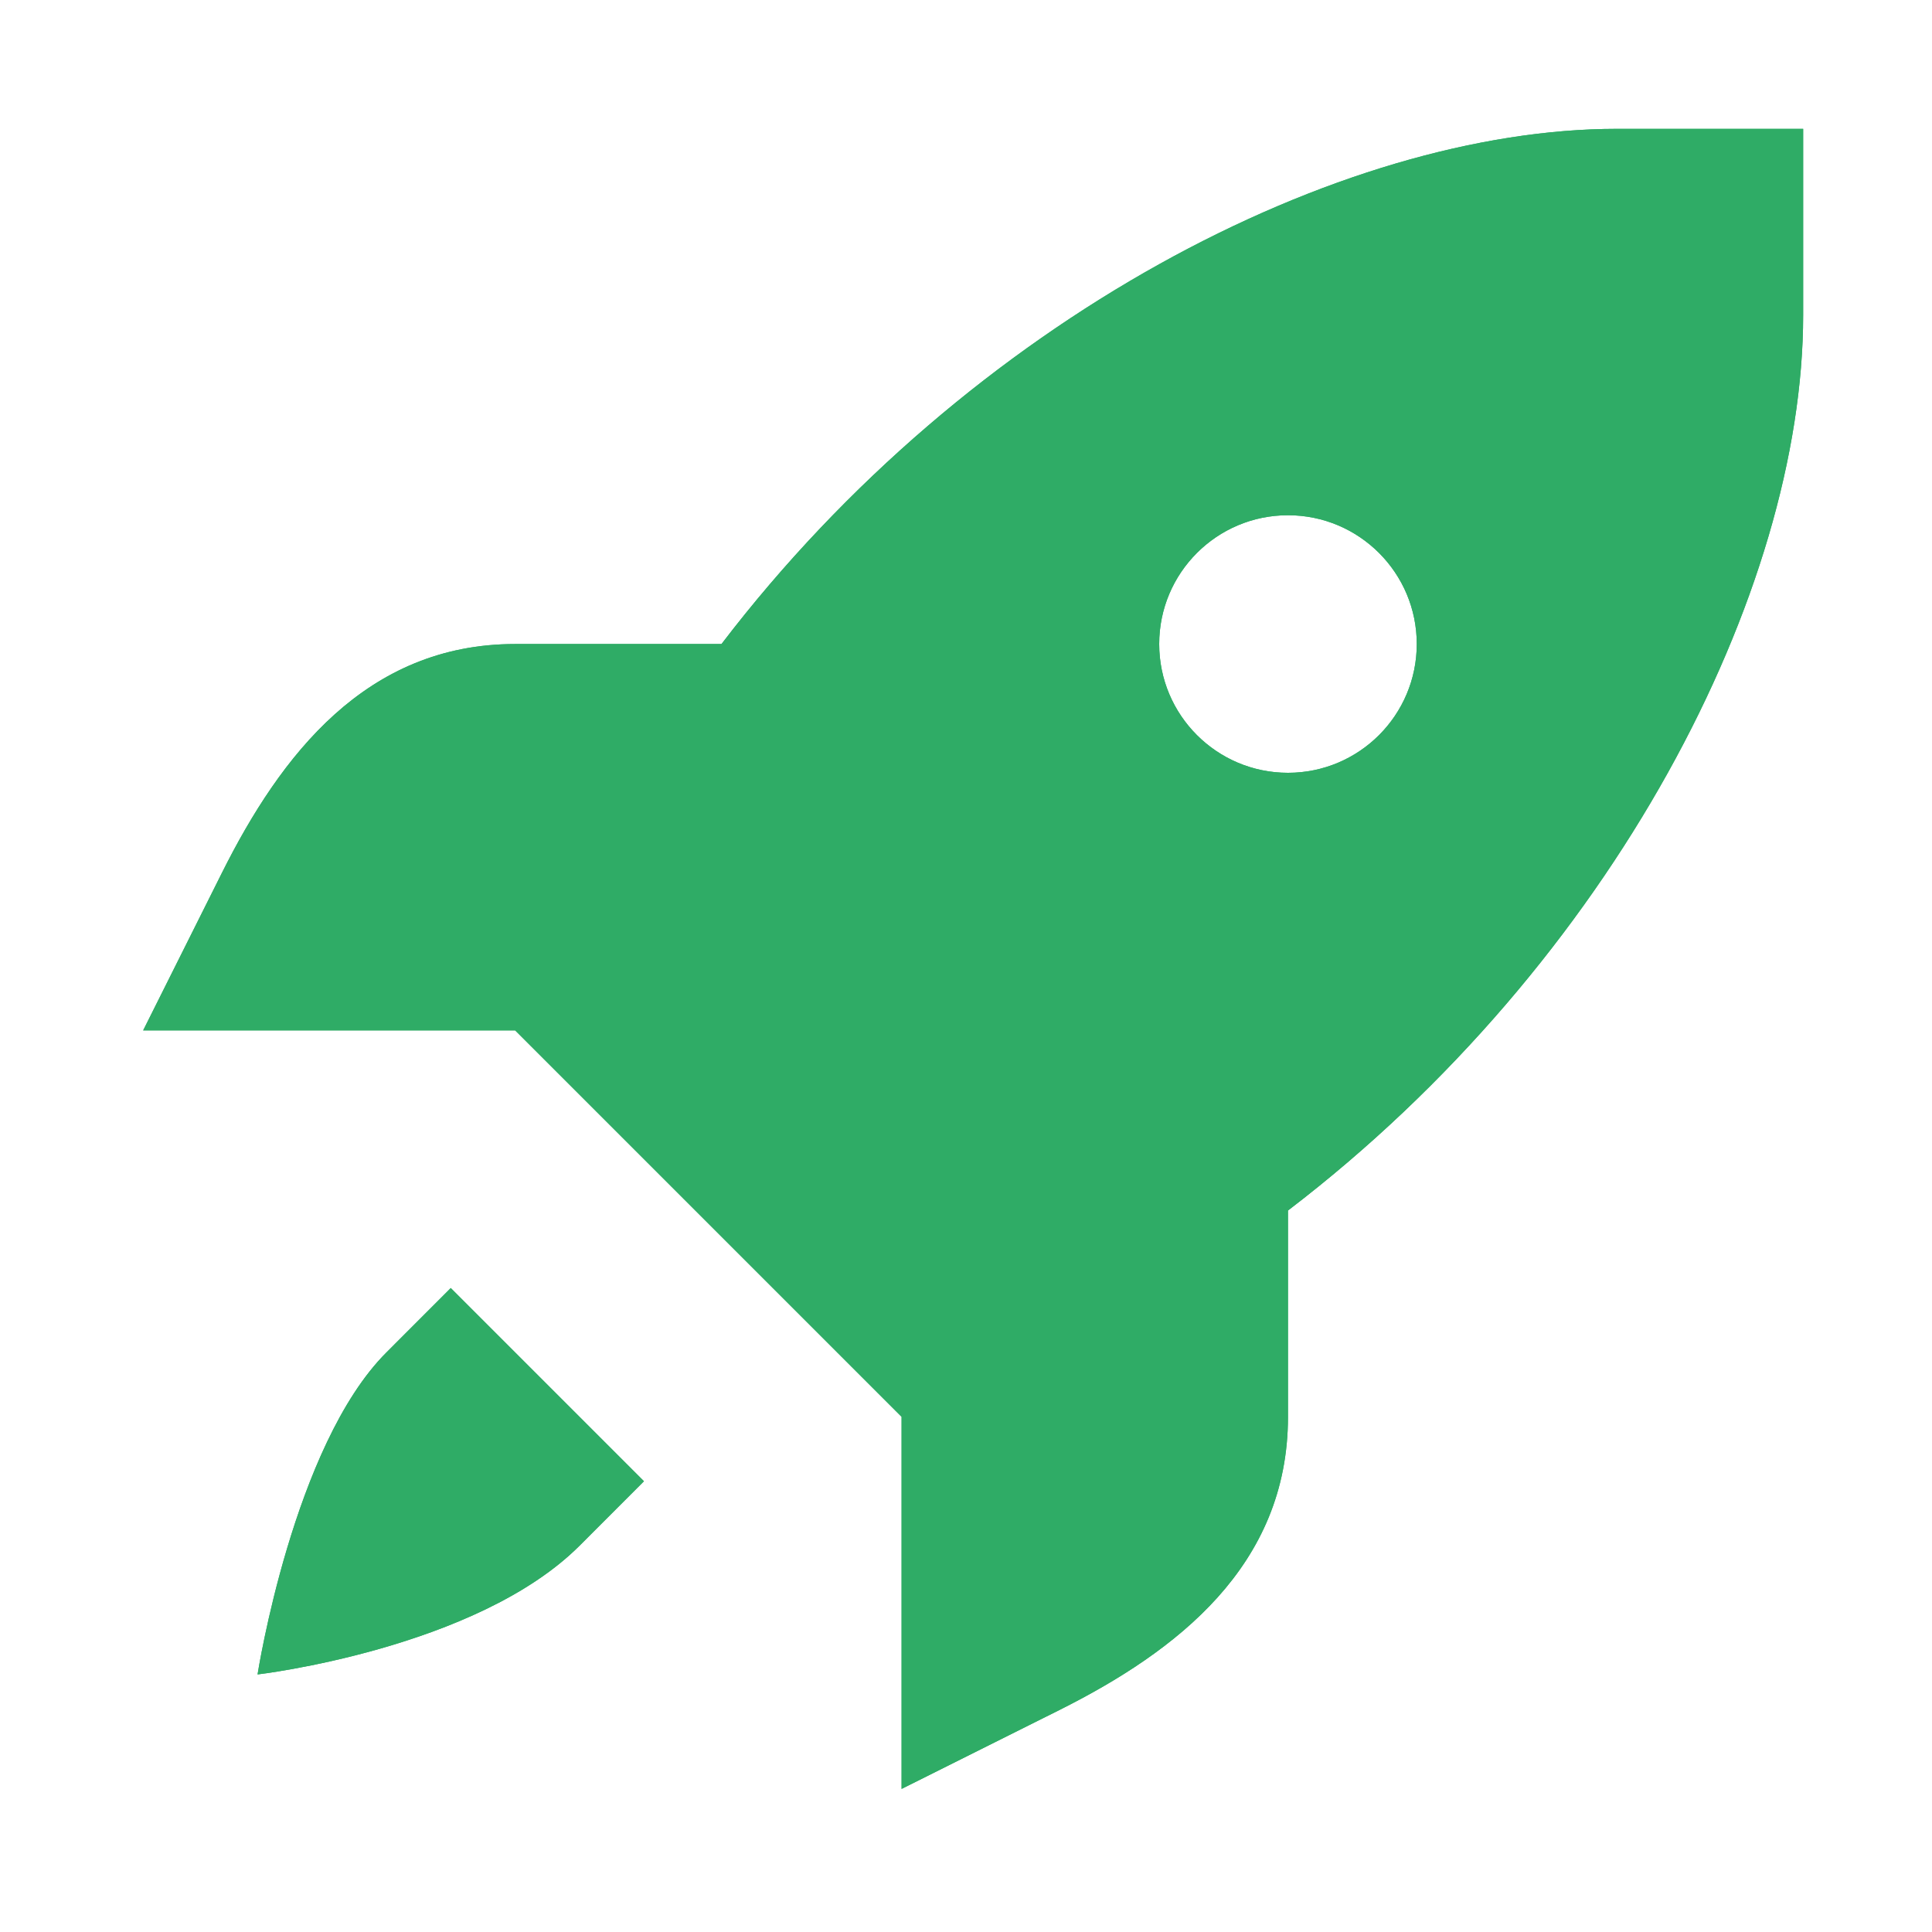 <svg width="32" height="32" viewBox="0 0 32 32" fill="none" xmlns="http://www.w3.org/2000/svg">
<g clip-path="url(#clip0_7940_41298)">
<g filter="url(#filter0_f_7940_41298)">
<path d="M26.783 2.134C22.209 2.134 16.072 5.272 11.95 10.667H8.533C6.064 10.667 4.649 12.51 3.675 14.459L2.371 17.067H5.45H8.533L11.733 20.267L14.933 23.467V26.55V29.63L17.542 28.326C19.49 27.351 21.333 25.936 21.333 23.467V20.05C26.728 15.929 29.866 9.791 29.866 5.217V2.134H26.783ZM21.333 8.534C22.511 8.534 23.466 9.489 23.466 10.667C23.466 11.845 22.511 12.8 21.333 12.8C20.155 12.8 19.2 11.845 19.2 10.667C19.2 9.489 20.155 8.534 21.333 8.534ZM7.466 21.334L6.4 22.401C4.859 23.941 4.266 27.734 4.266 27.734C4.266 27.734 7.889 27.311 9.6 25.601L10.666 24.534L7.466 21.334Z" fill="#2FAC66"/>
</g>
<path d="M26.783 2.134C22.209 2.134 16.072 5.272 11.95 10.667H8.533C6.064 10.667 4.649 12.51 3.675 14.459L2.371 17.067H5.45H8.533L11.733 20.267L14.933 23.467V26.55V29.63L17.542 28.326C19.49 27.351 21.333 25.936 21.333 23.467V20.05C26.728 15.929 29.866 9.791 29.866 5.217V2.134H26.783ZM21.333 8.534C22.511 8.534 23.466 9.489 23.466 10.667C23.466 11.845 22.511 12.8 21.333 12.8C20.155 12.8 19.2 11.845 19.2 10.667C19.2 9.489 20.155 8.534 21.333 8.534ZM7.466 21.334L6.4 22.401C4.859 23.941 4.266 27.734 4.266 27.734C4.266 27.734 7.889 27.311 9.6 25.601L10.666 24.534L7.466 21.334Z" fill="#2FAC66"/>
</g>
<defs>
<filter id="filter0_f_7940_41298" x="0.371" y="0.134" width="31.496" height="31.496" filterUnits="userSpaceOnUse" color-interpolation-filters="sRGB">
<feFlood flood-opacity="0" result="BackgroundImageFix"/>
<feBlend mode="normal" in="SourceGraphic" in2="BackgroundImageFix" result="shape"/>
<feGaussianBlur stdDeviation="1" result="effect1_foregroundBlur_7940_41298"/>
</filter>
<clipPath id="clip0_7940_41298">
<rect width="32" height="32" fill="white"/>
</clipPath>
</defs>
</svg>
